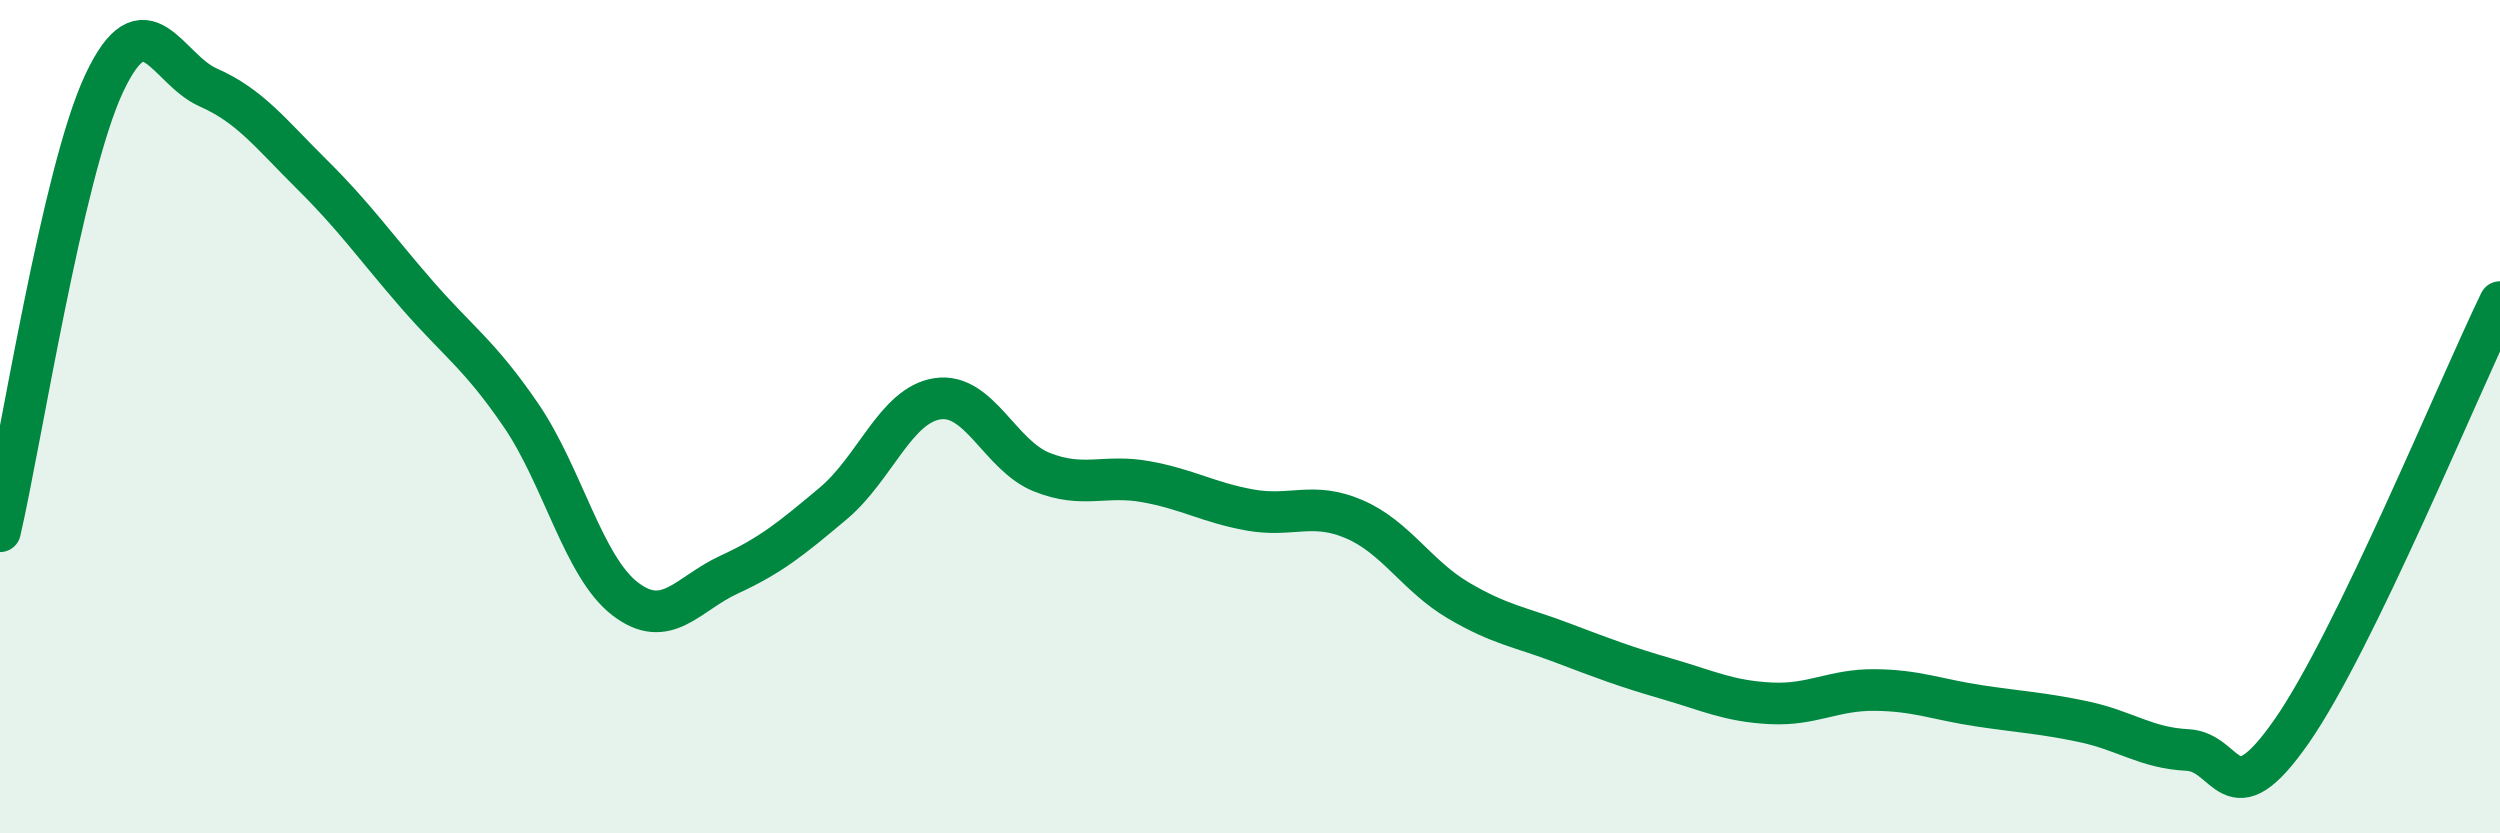
    <svg width="60" height="20" viewBox="0 0 60 20" xmlns="http://www.w3.org/2000/svg">
      <path
        d="M 0,12.75 C 0.5,10.6 1.5,4.13 2.5,2 C 3.5,-0.13 4,1.66 5,2.1 C 6,2.54 6.5,3.21 7.5,4.2 C 8.5,5.19 9,5.91 10,7.06 C 11,8.21 11.5,8.5 12.5,9.96 C 13.5,11.42 14,13.6 15,14.37 C 16,15.14 16.5,14.25 17.5,13.79 C 18.5,13.33 19,12.92 20,12.08 C 21,11.24 21.5,9.72 22.5,9.57 C 23.5,9.42 24,10.93 25,11.33 C 26,11.73 26.5,11.38 27.5,11.56 C 28.5,11.74 29,12.06 30,12.24 C 31,12.42 31.5,12.03 32.5,12.46 C 33.5,12.89 34,13.82 35,14.41 C 36,15 36.5,15.05 37.5,15.43 C 38.5,15.81 39,16 40,16.29 C 41,16.58 41.5,16.83 42.5,16.88 C 43.5,16.93 44,16.55 45,16.56 C 46,16.57 46.5,16.79 47.5,16.94 C 48.5,17.09 49,17.11 50,17.32 C 51,17.53 51.5,17.95 52.5,18 C 53.5,18.05 53.5,19.7 55,17.55 C 56.5,15.4 59,9.31 60,7.25L60 20L0 20Z"
        fill="#008740"
        opacity="0.1"
        stroke-linecap="round"
        stroke-linejoin="round"
      />
      <path
        d="M 0,12.75 C 0.5,10.6 1.5,4.13 2.5,2 C 3.5,-0.13 4,1.66 5,2.1 C 6,2.54 6.5,3.21 7.5,4.2 C 8.5,5.19 9,5.91 10,7.06 C 11,8.21 11.5,8.5 12.5,9.96 C 13.5,11.42 14,13.6 15,14.37 C 16,15.14 16.5,14.25 17.5,13.79 C 18.5,13.33 19,12.92 20,12.08 C 21,11.24 21.5,9.72 22.5,9.57 C 23.5,9.42 24,10.93 25,11.33 C 26,11.73 26.5,11.38 27.5,11.56 C 28.5,11.74 29,12.06 30,12.24 C 31,12.42 31.5,12.03 32.5,12.46 C 33.5,12.89 34,13.82 35,14.41 C 36,15 36.5,15.05 37.5,15.43 C 38.5,15.81 39,16 40,16.29 C 41,16.58 41.5,16.83 42.5,16.88 C 43.5,16.93 44,16.55 45,16.56 C 46,16.57 46.5,16.79 47.5,16.94 C 48.5,17.09 49,17.11 50,17.32 C 51,17.53 51.5,17.95 52.5,18 C 53.5,18.05 53.5,19.7 55,17.55 C 56.5,15.4 59,9.31 60,7.25"
        stroke="#008740"
        stroke-width="1"
        fill="none"
        stroke-linecap="round"
        stroke-linejoin="round"
      />
    </svg>
  